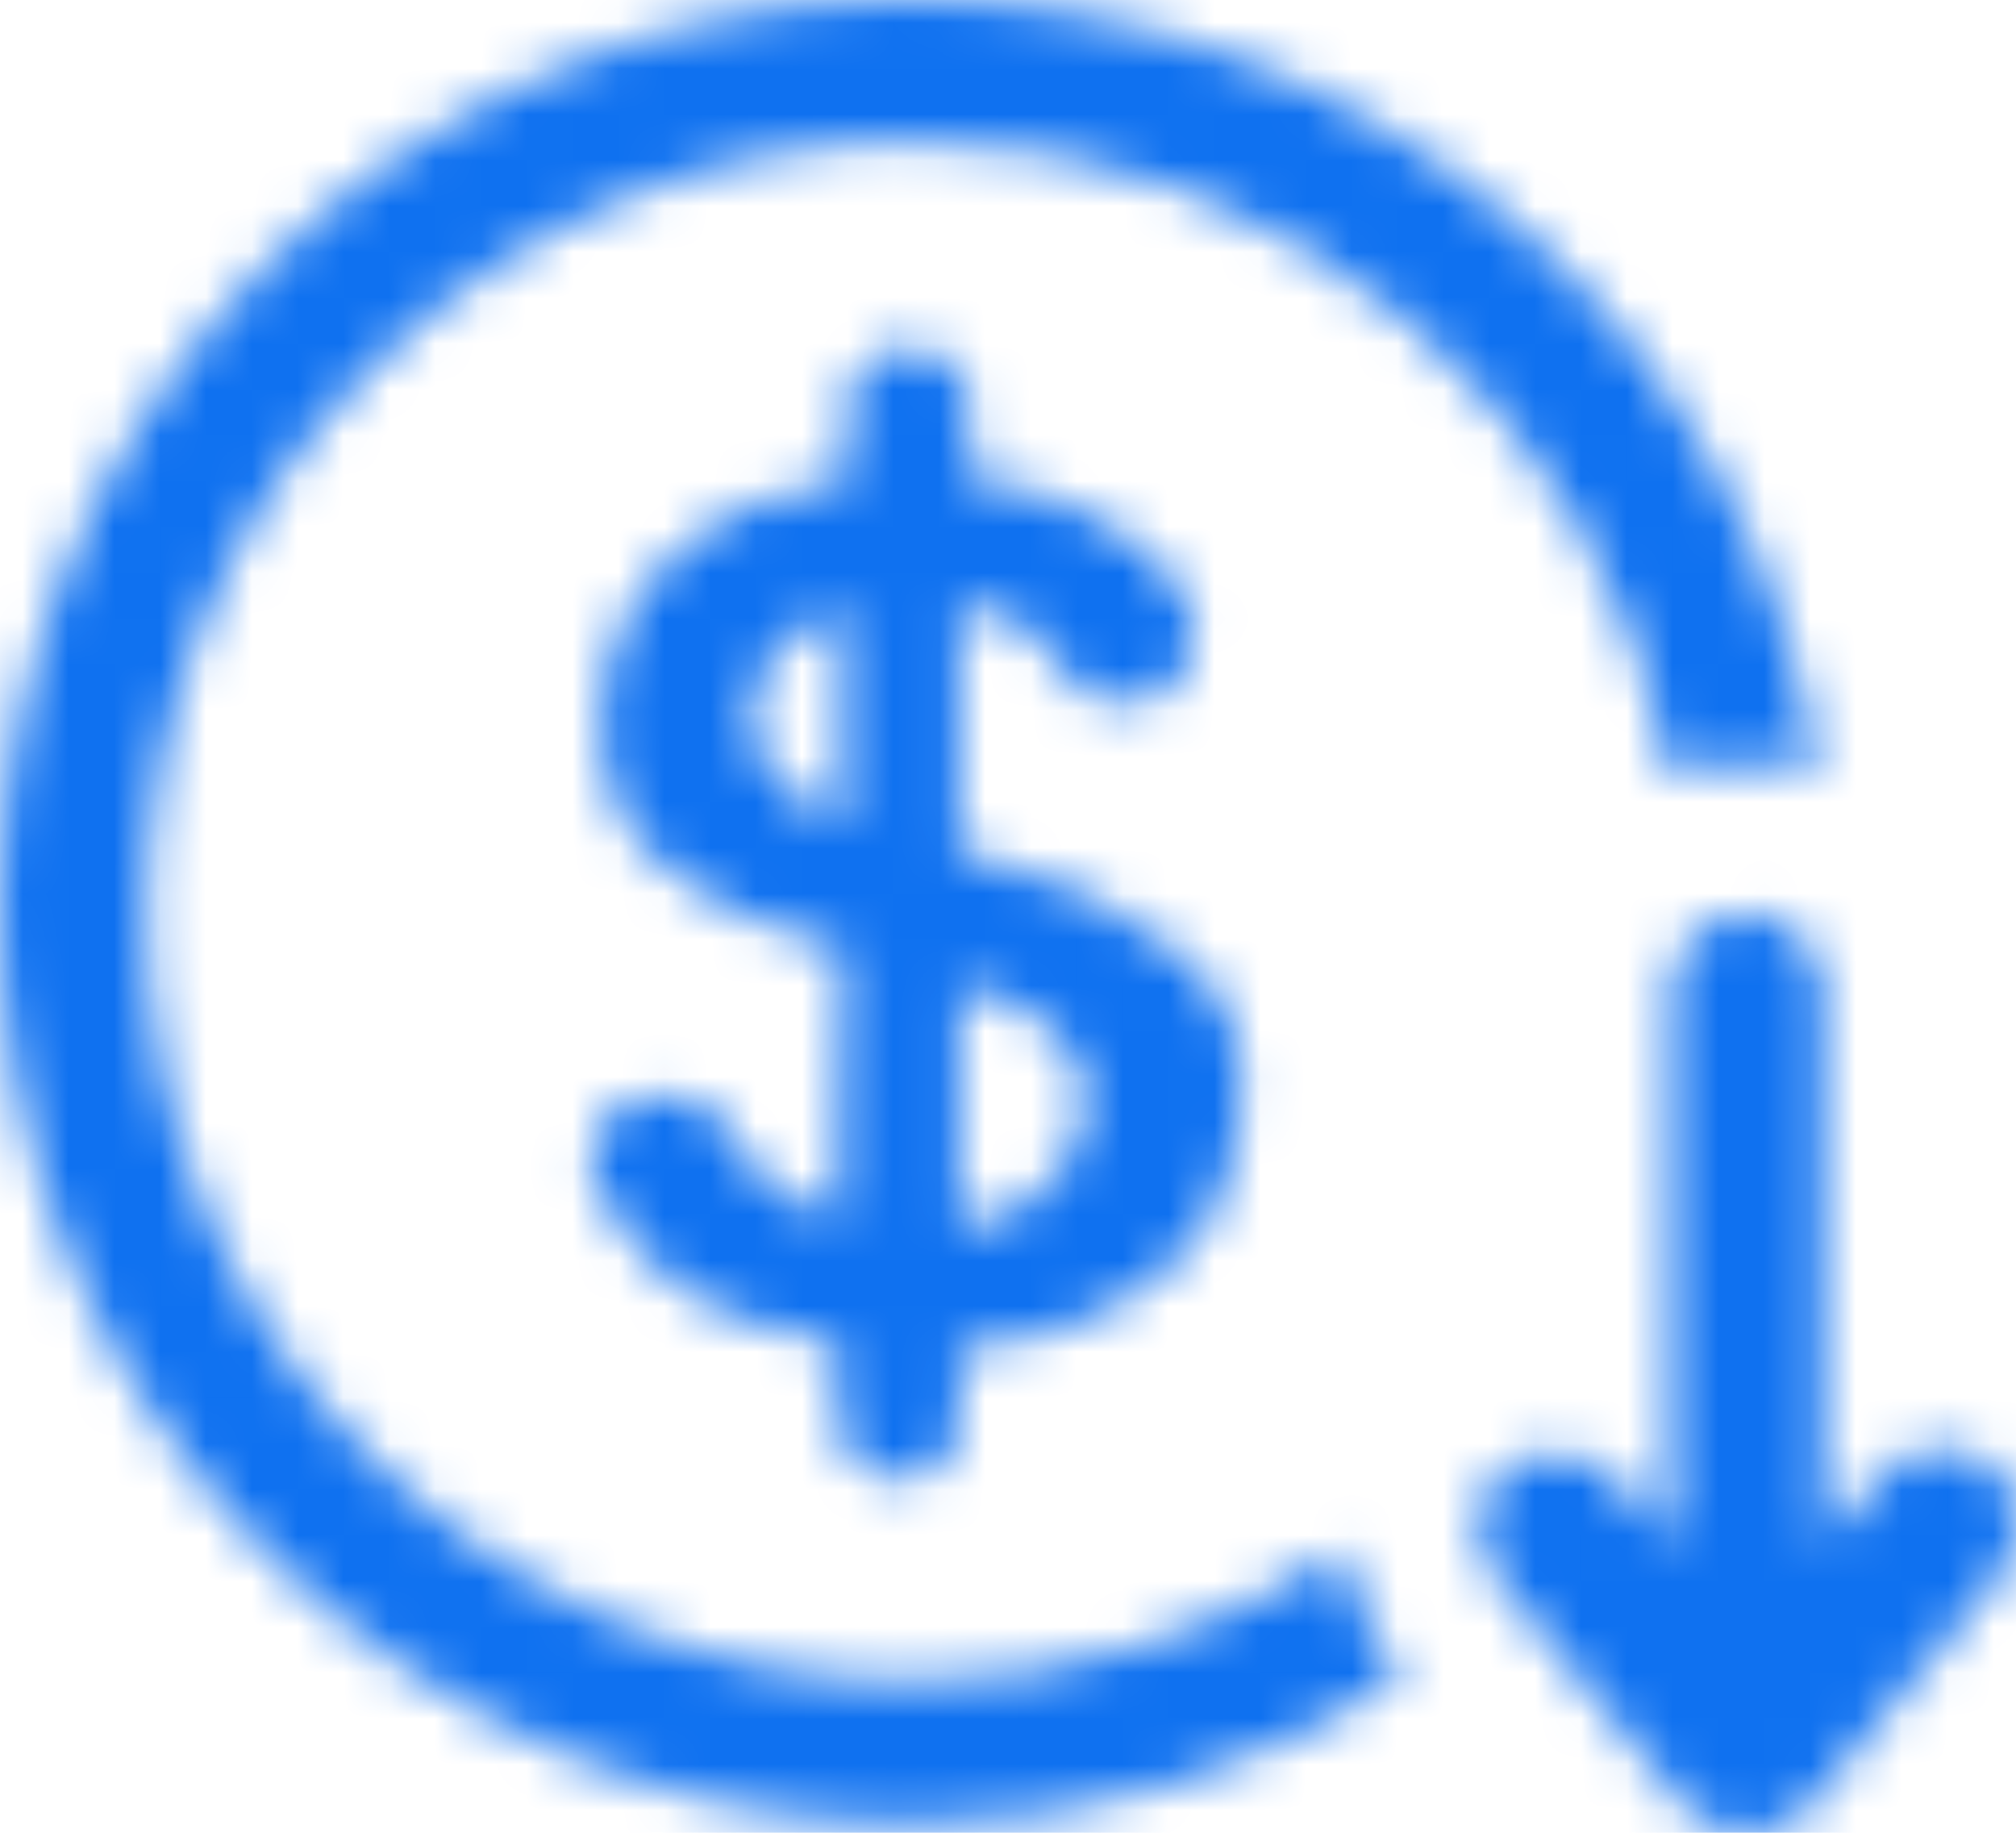 <svg width="44" height="40" viewBox="0 0 44 40" fill="none" xmlns="http://www.w3.org/2000/svg">
<mask id="mask0_14005_14707" style="mask-type:alpha" maskUnits="userSpaceOnUse" x="0" y="0" width="45" height="40">
<path d="M38.126 19.946C39.008 19.946 39.778 20.717 39.778 21.598V33.719L40.991 32.287C41.322 31.846 41.763 31.625 42.313 31.625C42.754 31.626 43.085 31.736 43.415 31.957C43.856 32.287 44.076 32.618 43.966 33.169C44.076 33.609 43.966 34.05 43.636 34.38L39.448 39.449C39.118 39.779 38.677 39.999 38.126 39.999C37.575 39.999 37.134 39.779 36.804 39.449L32.616 34.38C32.396 34.05 32.286 33.609 32.286 33.169C32.286 32.728 32.506 32.397 32.837 32.066C33.167 31.846 33.498 31.736 33.938 31.736C34.489 31.736 34.93 31.956 35.261 32.287L36.473 33.719V21.598C36.473 20.717 37.245 19.946 38.126 19.946ZM19.944 0.001C29.971 0.001 38.235 7.274 39.668 16.86C39.227 16.75 38.677 16.64 38.236 16.64C37.575 16.64 37.024 16.75 36.473 16.97C35.04 9.037 28.209 3.086 19.944 3.086C10.688 3.086 3.195 10.69 3.195 19.946C3.195 29.202 10.688 36.695 19.944 36.695C23.36 36.695 26.666 35.593 29.311 33.83C29.421 34.711 29.861 35.593 30.412 36.364L30.633 36.584C27.547 38.568 23.911 39.78 19.944 39.78C8.925 39.78 6.13608e-05 30.744 0 19.835C0 8.927 8.925 -0.109 19.944 0.001ZM19.834 7.604C20.605 7.604 21.156 8.155 21.156 8.926V10.469C22.038 10.579 22.92 10.8 23.581 11.13C24.573 11.571 25.343 12.232 25.784 12.893C25.784 13.003 25.895 13.004 25.895 13.114C26.115 13.555 26.115 14.106 25.895 14.546C25.674 15.097 25.233 15.317 24.683 15.317H24.352C23.911 15.317 23.36 15.097 23.14 14.546C22.919 14.216 22.699 13.885 22.368 13.665C22.038 13.444 21.487 13.224 20.936 13.114V18.623L21.487 18.733C22.258 18.953 23.029 19.174 23.69 19.504C24.352 19.835 24.903 20.165 25.454 20.606C26.005 20.936 26.336 21.488 26.776 22.039C26.997 22.59 27.106 23.251 27.106 24.022C26.996 25.124 26.776 26.116 26.226 26.887C25.675 27.659 24.793 28.32 23.801 28.76C23.03 29.091 22.038 29.311 20.936 29.421V30.964C20.936 31.735 20.385 32.286 19.614 32.287C19.174 32.287 18.843 32.066 18.622 31.846C18.402 31.516 18.292 31.185 18.292 30.854V29.311C17.521 29.201 16.749 28.981 16.088 28.76C14.986 28.32 14.105 27.658 13.554 26.777C13.333 26.446 13.112 26.116 13.002 25.786C12.782 25.345 12.892 24.903 13.112 24.573C13.443 24.132 13.884 23.912 14.324 23.912H14.655C15.206 23.912 15.757 24.243 15.977 24.794C16.088 25.014 16.198 25.234 16.309 25.344C16.749 25.785 17.189 26.226 17.851 26.447C17.961 26.447 18.072 26.557 18.182 26.557H18.292L18.401 20.716L18.071 20.606C16.529 20.275 15.316 19.615 14.435 18.843C13.553 18.072 13.112 17.08 13.112 15.758C13.112 14.656 13.443 13.664 13.994 12.893C14.545 12.122 15.426 11.461 16.418 11.02C17.079 10.8 17.741 10.579 18.512 10.469V8.926C18.512 8.155 19.063 7.604 19.834 7.604ZM20.936 26.777C21.267 26.777 21.597 26.667 21.817 26.557C22.368 26.337 22.809 26.006 23.14 25.565C23.47 25.124 23.69 24.573 23.69 24.022C23.69 23.471 23.58 23.03 23.14 22.7C22.919 22.369 22.479 22.039 21.928 21.819C21.597 21.709 21.267 21.598 20.936 21.488V26.777ZM18.401 13.224C18.291 13.224 18.181 13.224 18.071 13.444C17.52 13.664 17.19 13.885 16.859 14.326C16.529 14.656 16.418 15.207 16.418 15.648C16.418 15.979 16.529 16.419 16.749 16.75C16.969 17.08 17.19 17.301 17.52 17.521C17.741 17.631 18.071 17.851 18.401 17.961V13.224Z" fill="#242424"/>
</mask>
<g mask="url(#mask0_14005_14707)">
<rect x="-106.875" y="-103.731" width="251.47" height="251.47" rx="12.573" fill="#0F71F0"/>
</g>
</svg>
